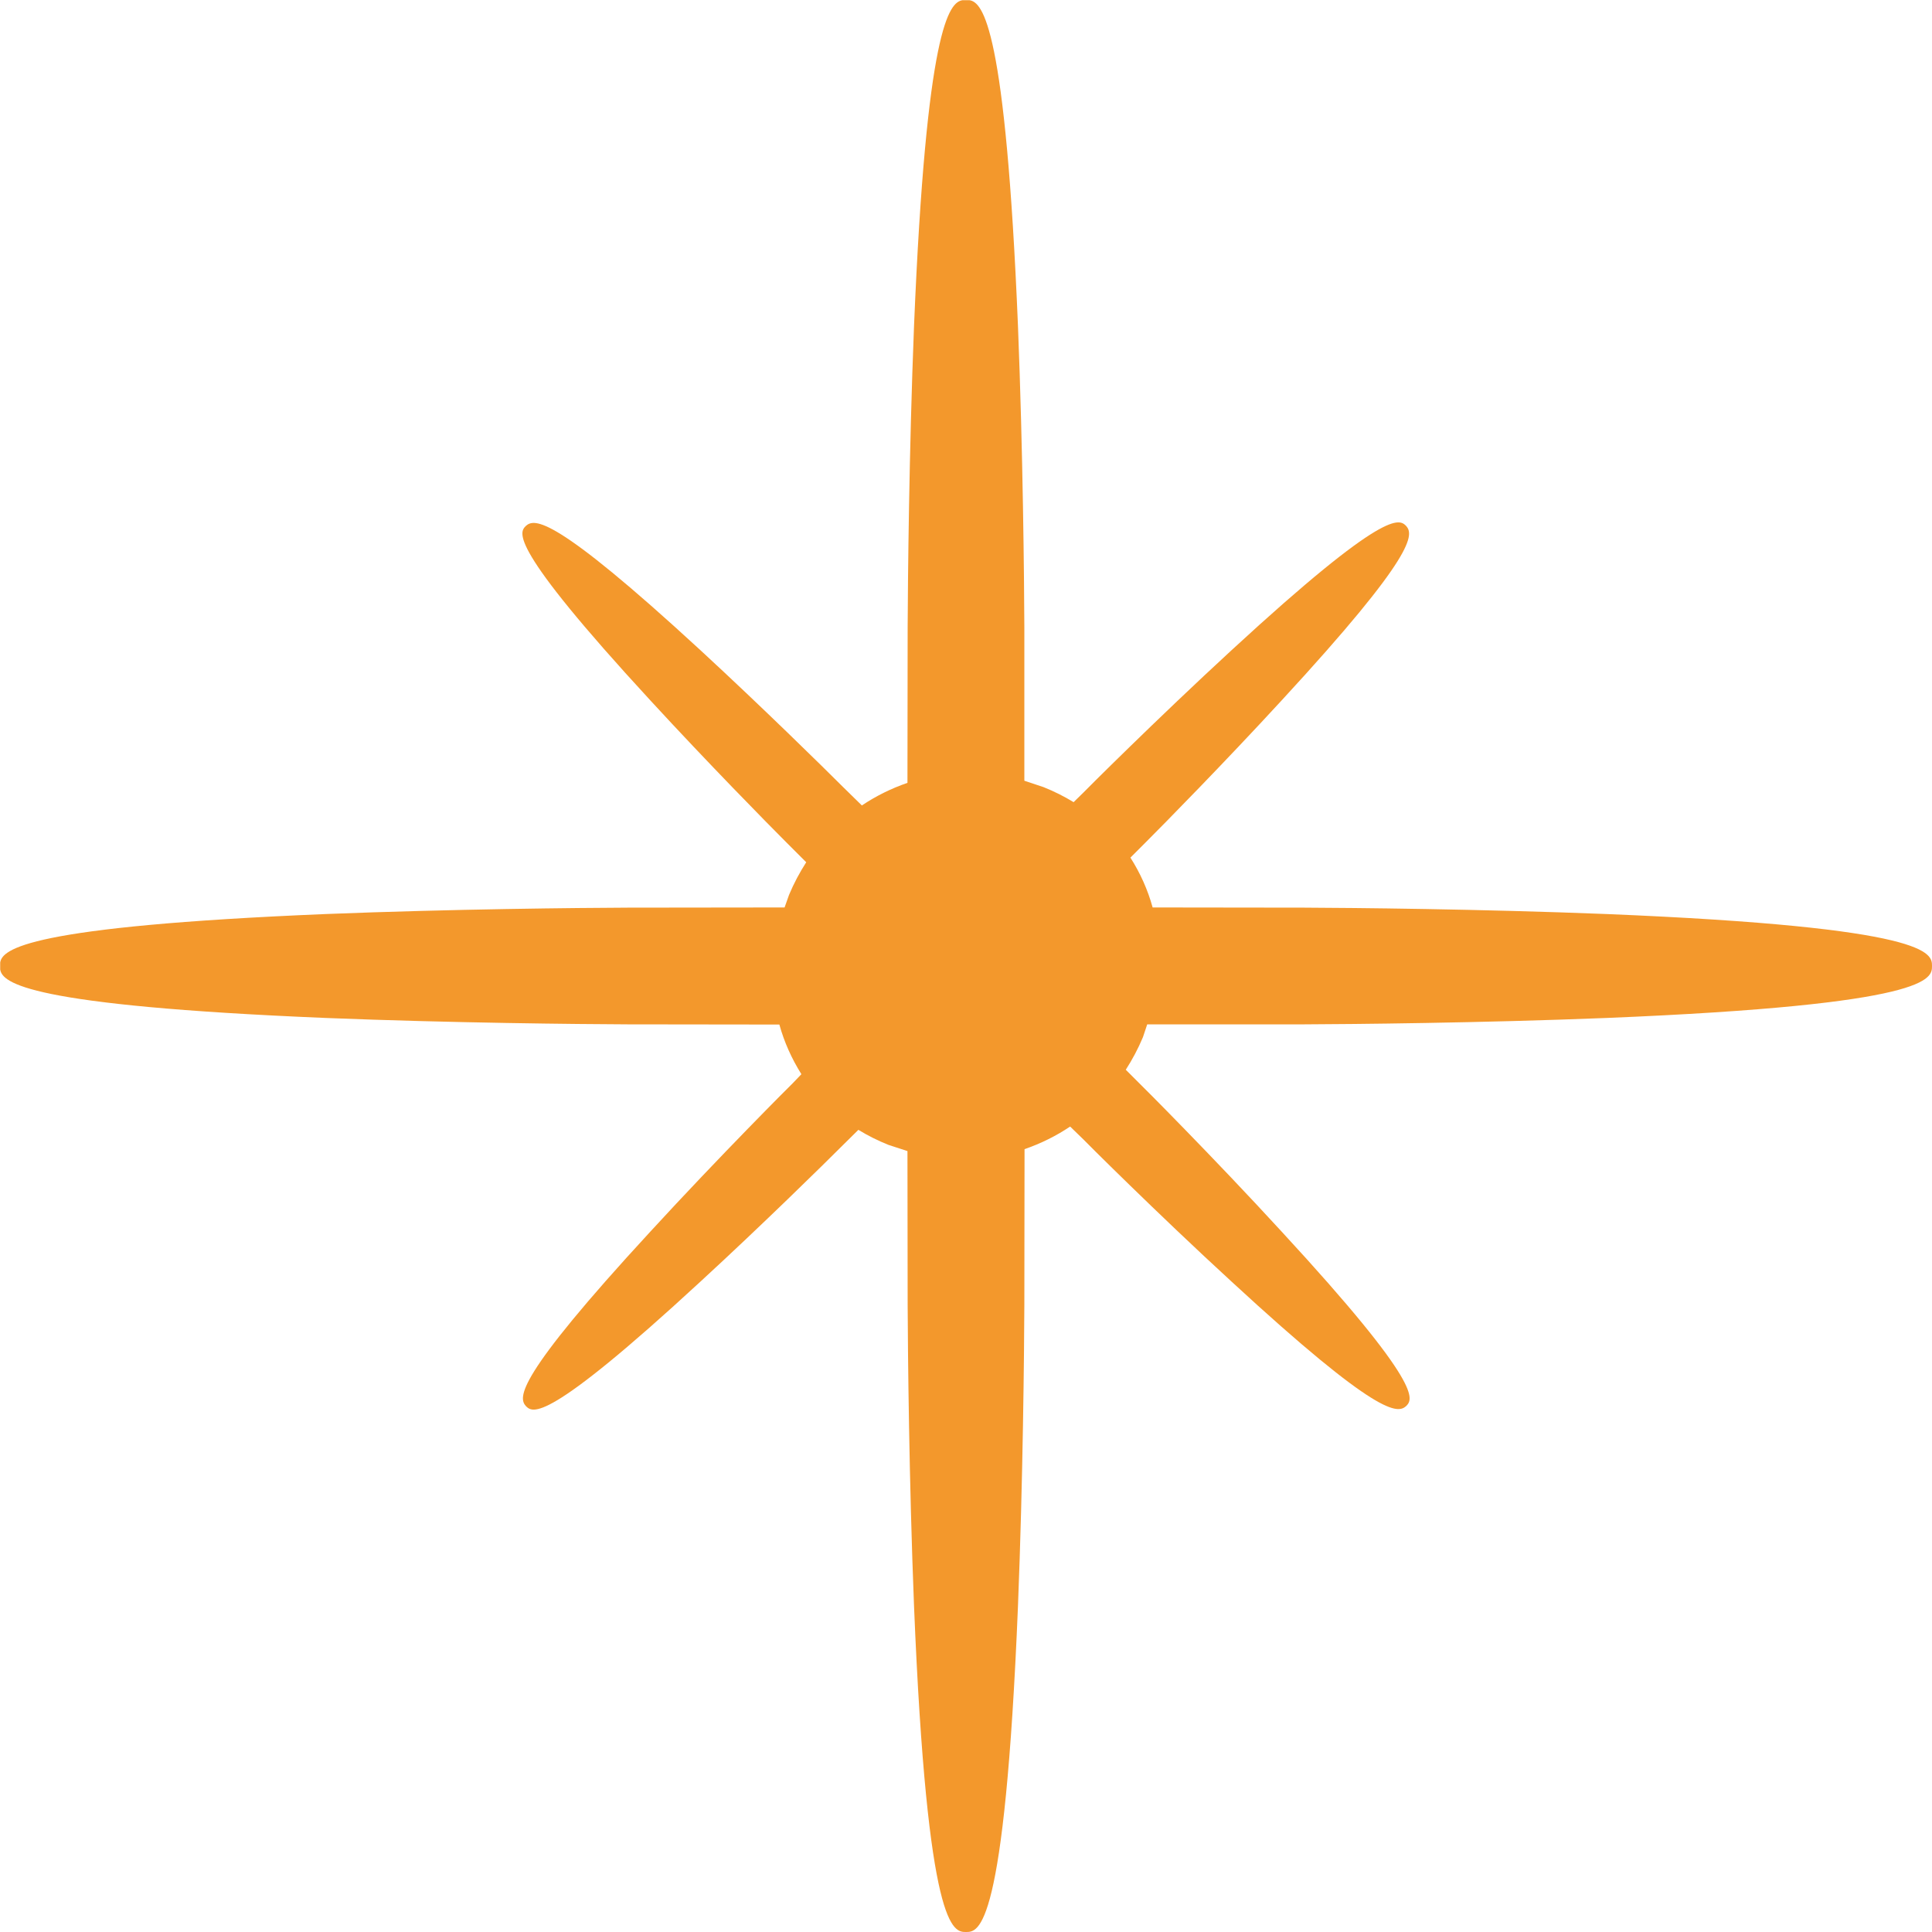 <?xml version="1.0" encoding="UTF-8"?><svg version="1.1" width="10px" height="10px" viewBox="0 0 10.0 10.0" xmlns="http://www.w3.org/2000/svg" xmlns:xlink="http://www.w3.org/1999/xlink"><defs><clipPath id="i0"><path d="M1920,0 L1920,2397 L0,2397 L0,0 L1920,0 Z"></path></clipPath><clipPath id="i1"><path d="M5.018,0.001 C5.087,0.012 5.205,0.141 5.269,1.687 C5.295,2.342 5.301,3.004 5.302,3.247 L5.302,4.041 L5.401,4.074 C5.456,4.096 5.508,4.122 5.557,4.152 L5.607,4.103 C5.61,4.099 5.987,3.722 6.375,3.365 C7.179,2.624 7.243,2.688 7.278,2.722 C7.317,2.766 7.335,2.865 6.634,3.625 C6.337,3.948 6.026,4.264 5.928,4.362 L5.851,4.439 C5.902,4.519 5.941,4.606 5.966,4.697 L6.753,4.698 C6.996,4.699 7.658,4.705 8.314,4.731 C10,4.8 10,4.935 10,5 C10,5.065 10,5.2 8.314,5.269 C7.658,5.295 6.996,5.301 6.753,5.302 L5.938,5.302 L5.916,5.368 C5.891,5.428 5.861,5.484 5.827,5.537 L5.897,5.607 C5.901,5.61 6.278,5.987 6.634,6.375 C7.376,7.179 7.312,7.243 7.278,7.278 C7.234,7.317 7.135,7.335 6.375,6.634 C5.987,6.278 5.61,5.901 5.607,5.897 L5.539,5.831 C5.466,5.88 5.387,5.919 5.303,5.948 L5.302,6.753 C5.301,6.996 5.295,7.658 5.269,8.313 C5.2,10 5.065,10 5,10 C4.935,10 4.8,10 4.731,8.313 C4.705,7.658 4.699,6.996 4.698,6.753 L4.697,5.958 L4.599,5.926 C4.544,5.904 4.492,5.878 4.443,5.848 L4.362,5.928 C4.264,6.026 3.948,6.337 3.625,6.634 C2.821,7.376 2.757,7.312 2.722,7.278 C2.683,7.234 2.665,7.135 3.366,6.375 C3.722,5.987 4.099,5.61 4.103,5.607 L4.148,5.56 C4.098,5.48 4.059,5.394 4.034,5.303 L3.247,5.302 C3.004,5.301 2.342,5.295 1.687,5.269 C0.141,5.205 0.012,5.087 0.001,5.018 L0.001,4.982 C0.012,4.913 0.141,4.795 1.687,4.731 C2.342,4.705 3.004,4.699 3.247,4.698 L4.061,4.697 L4.084,4.632 C4.109,4.572 4.139,4.516 4.173,4.463 L4.072,4.362 C3.974,4.264 3.663,3.948 3.366,3.625 C2.624,2.82 2.688,2.756 2.722,2.722 C2.766,2.683 2.865,2.665 3.625,3.365 C3.948,3.663 4.264,3.974 4.362,4.072 L4.461,4.169 C4.534,4.12 4.613,4.081 4.697,4.052 L4.698,3.247 C4.699,3.004 4.705,2.342 4.731,1.687 C4.795,0.141 4.913,0.012 4.982,0.001 L5.018,0.001 Z"></path></clipPath></defs><g transform="translate(-260.0 -1557.0)"><g clip-path="url(#i0)"><g transform="translate(260.0 1552.0)"><g transform="translate(0.0 5.0)"><g clip-path="url(#i1)"><polygon points="0.001,0.001 10,0.001 10,10 0.001,10 0.001,0.001" stroke="none" fill="#F3982C"></polygon></g></g></g></g></g></svg>